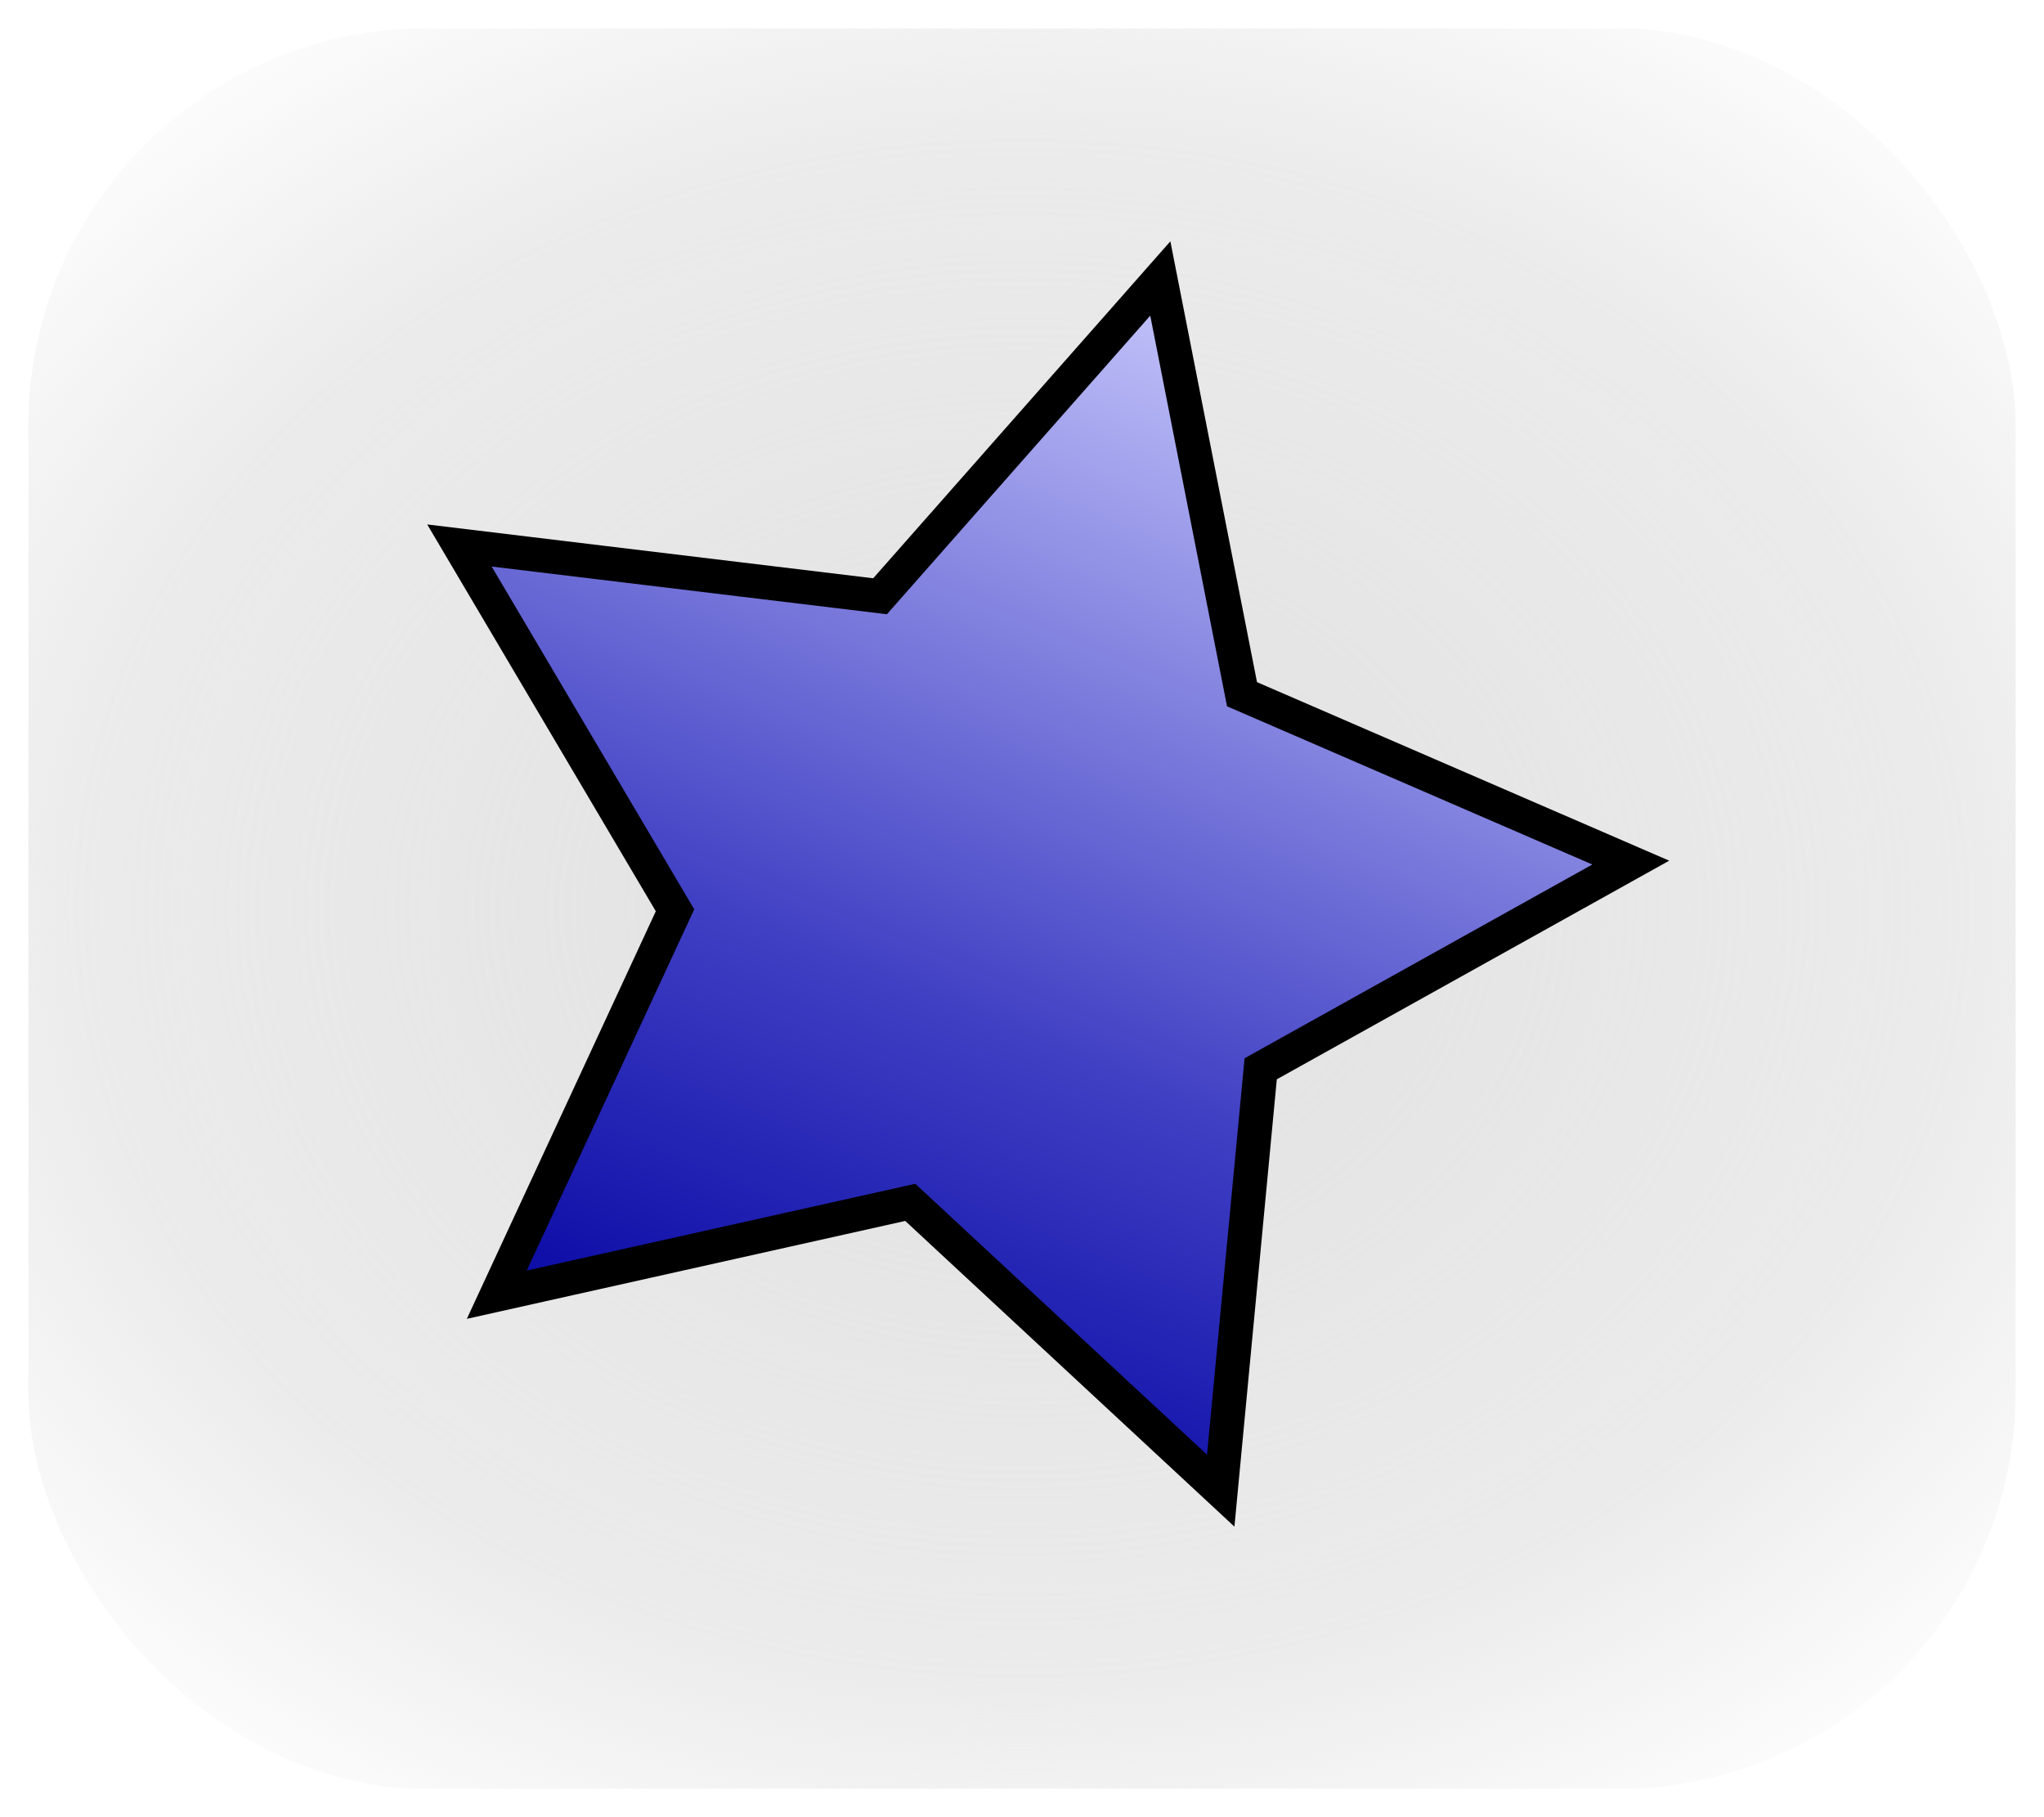 <?xml version="1.0" encoding="UTF-8" standalone="no"?>
<!-- Created with Inkscape (http://www.inkscape.org/) -->

<svg
   xmlns:dc="http://purl.org/dc/elements/1.1/"
   xmlns:cc="http://creativecommons.org/ns#"
   xmlns:rdf="http://www.w3.org/1999/02/22-rdf-syntax-ns#"
   xmlns:svg="http://www.w3.org/2000/svg"
   xmlns="http://www.w3.org/2000/svg"
   xmlns:xlink="http://www.w3.org/1999/xlink"
   xmlns:sodipodi="http://sodipodi.sourceforge.net/DTD/sodipodi-0.dtd"
   xmlns:inkscape="http://www.inkscape.org/namespaces/inkscape"
   width="36"
   height="32"
   id="svg3092"
   version="1.1"
   inkscape:version="0.48.1 r9760"
   sodipodi:docname="button.svg">
  <defs
     id="defs3094">
    <linearGradient
       id="linearGradient4004">
      <stop
         style="stop-color:#e0e0e0;stop-opacity:1;"
         offset="0"
         id="stop4006" />
      <stop
         id="stop4012"
         offset="0.7"
         style="stop-color:#e0e0e0;stop-opacity:0.627;" />
      <stop
         style="stop-color:#e0e0e0;stop-opacity:0;"
         offset="1"
         id="stop4008" />
    </linearGradient>
    <radialGradient
       inkscape:collect="always"
       xlink:href="#linearGradient4004"
       id="radialGradient4010"
       cx="17.865"
       cy="16"
       fx="17.865"
       fy="16"
       r="17.5"
       gradientTransform="matrix(1.371,-7.8784533e-8,6.4012425e-8,1.114,-6.5,-1.829)"
       gradientUnits="userSpaceOnUse" />
    <linearGradient
       id="linearGradient7189-2"
       y1="903.003"
       x1="413.918"
       y2="876.739"
       x2="413.918"
       gradientUnits="userSpaceOnUse">
      <stop
         offset="0"
         style="stop-color:#0000a0;stop-opacity:1;"
         id="stop3081-4" />
      <stop
         id="stop7039"
         style="stop-color:#4040c4;stop-opacity:1;"
         offset="0.389" />
      <stop
         offset="1"
         style="stop-color:#ceceff;stop-opacity:1;"
         id="stop3083-1" />
    </linearGradient>
    <linearGradient
       inkscape:collect="always"
       xlink:href="#linearGradient7189-2"
       id="linearGradient7041"
       x1="12.375"
       y1="3.476"
       x2="21.375"
       y2="-18.024"
       gradientUnits="userSpaceOnUse" />
  </defs>
  <sodipodi:namedview
     id="base"
     pagecolor="#ffffff"
     bordercolor="#666666"
     borderopacity="1.0"
     inkscape:pageopacity="0.0"
     inkscape:pageshadow="2"
     inkscape:zoom="22.627417"
     inkscape:cx="20.168143"
     inkscape:cy="17.119046"
     inkscape:document-units="px"
     inkscape:current-layer="layer1"
     showgrid="true"
     fit-margin-top="0"
     fit-margin-left="0"
     fit-margin-right="0"
     fit-margin-bottom="0"
     inkscape:window-width="1441"
     inkscape:window-height="1145"
     inkscape:window-x="235"
     inkscape:window-y="0"
     inkscape:window-maximized="0"
     showguides="true">
    <inkscape:grid
       type="xygrid"
       id="grid3104"
       empspacing="5"
       visible="true"
       enabled="true"
       snapvisiblegridlinesonly="true"
       spacingx="0.5px"
       spacingy="0.5px" />
  </sodipodi:namedview>
  <g
     inkscape:label="Layer 1"
     inkscape:groupmode="layer"
     id="layer1">
    <rect
       style="fill:url(#radialGradient4010);fill-opacity:1;fill-rule:evenodd;stroke:none;stroke-width:1px;stroke-linecap:butt;stroke-linejoin:miter;stroke-opacity:0.378"
       id="rect3100"
       width="35"
       height="31"
       x="0.5"
       y="0.5"
       ry="7" />
    <path
       sodipodi:type="arc"
       style="fill:none;fill-opacity:1;stroke:none"
       id="path4103"
       sodipodi:cx="22.185474"
       sodipodi:cy="6.7209325"
       sodipodi:rx="10.253048"
       sodipodi:ry="10.253048"
       d="m 32.439,6.721 a 10.253,10.253 0 1 1 -20.506,-5e-7"
       sodipodi:start="0"
       sodipodi:end="3.1415927"
       sodipodi:open="true"
       transform="translate(-4.552,-9.59)" />
    <path
       sodipodi:type="star"
       style="fill:url(#linearGradient7041);fill-opacity:1;stroke:#000000;stroke-width:0.6;stroke-linecap:butt;stroke-miterlimit:4;stroke-opacity:1;stroke-dasharray:none"
       id="path6967"
       sodipodi:sides="5"
       sodipodi:cx="17.5"
       sodipodi:cy="-6.5"
       sodipodi:r1="11.236103"
       sodipodi:r2="5.6180515"
       sodipodi:arg1="1.2068174"
       sodipodi:arg2="1.8351359"
       inkscape:flatsided="false"
       inkscape:rounded="0"
       inkscape:randomized="0"
       d="M 21.5,4 16.032,-1.077 8.75,0.549 11.889,-6.22 8.092,-12.644 15.5,-11.75 l 4.936,-5.596 1.439,7.321 6.847,2.965 -6.518,3.631 z"
       inkscape:transform-center-x="-0.90717414"
       inkscape:transform-center-y="-0.17290973"
       transform="translate(9.9737199e-8,22.25)" />
  </g>
</svg>
